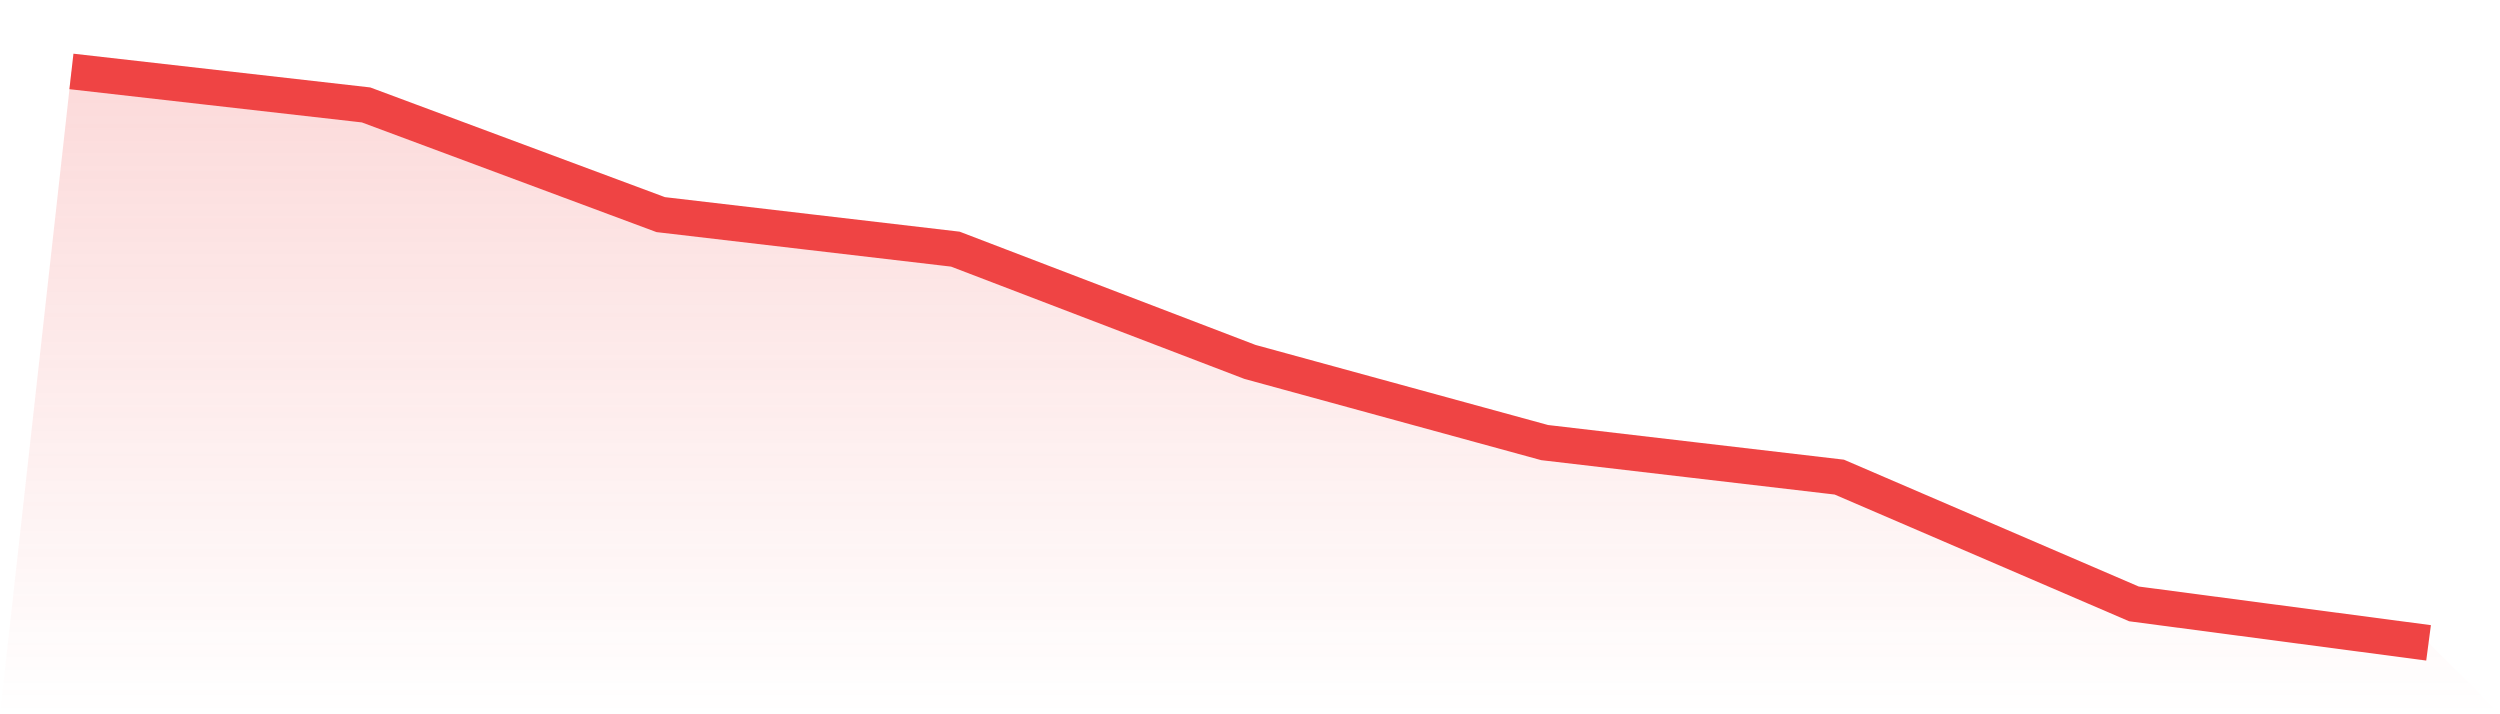 <svg viewBox="0 0 140 40" xmlns="http://www.w3.org/2000/svg">
<defs>
<linearGradient id="gradient" x1="0" x2="0" y1="0" y2="1">
<stop offset="0%" stop-color="#ef4444" stop-opacity="0.2"/>
<stop offset="100%" stop-color="#ef4444" stop-opacity="0"/>
</linearGradient>
</defs>
<path d="M4,4 L4,4 L20.5,5.876 L37,12.019 L53.5,13.952 L70,20.268 L86.5,24.785 L103,26.718 L119.5,33.818 L136,36 L140,40 L0,40 z" fill="url(#gradient)"/>
<path d="M4,4 L4,4 L20.5,5.876 L37,12.019 L53.5,13.952 L70,20.268 L86.5,24.785 L103,26.718 L119.5,33.818 L136,36" fill="none" stroke="#ef4444" stroke-width="2"/>
</svg>